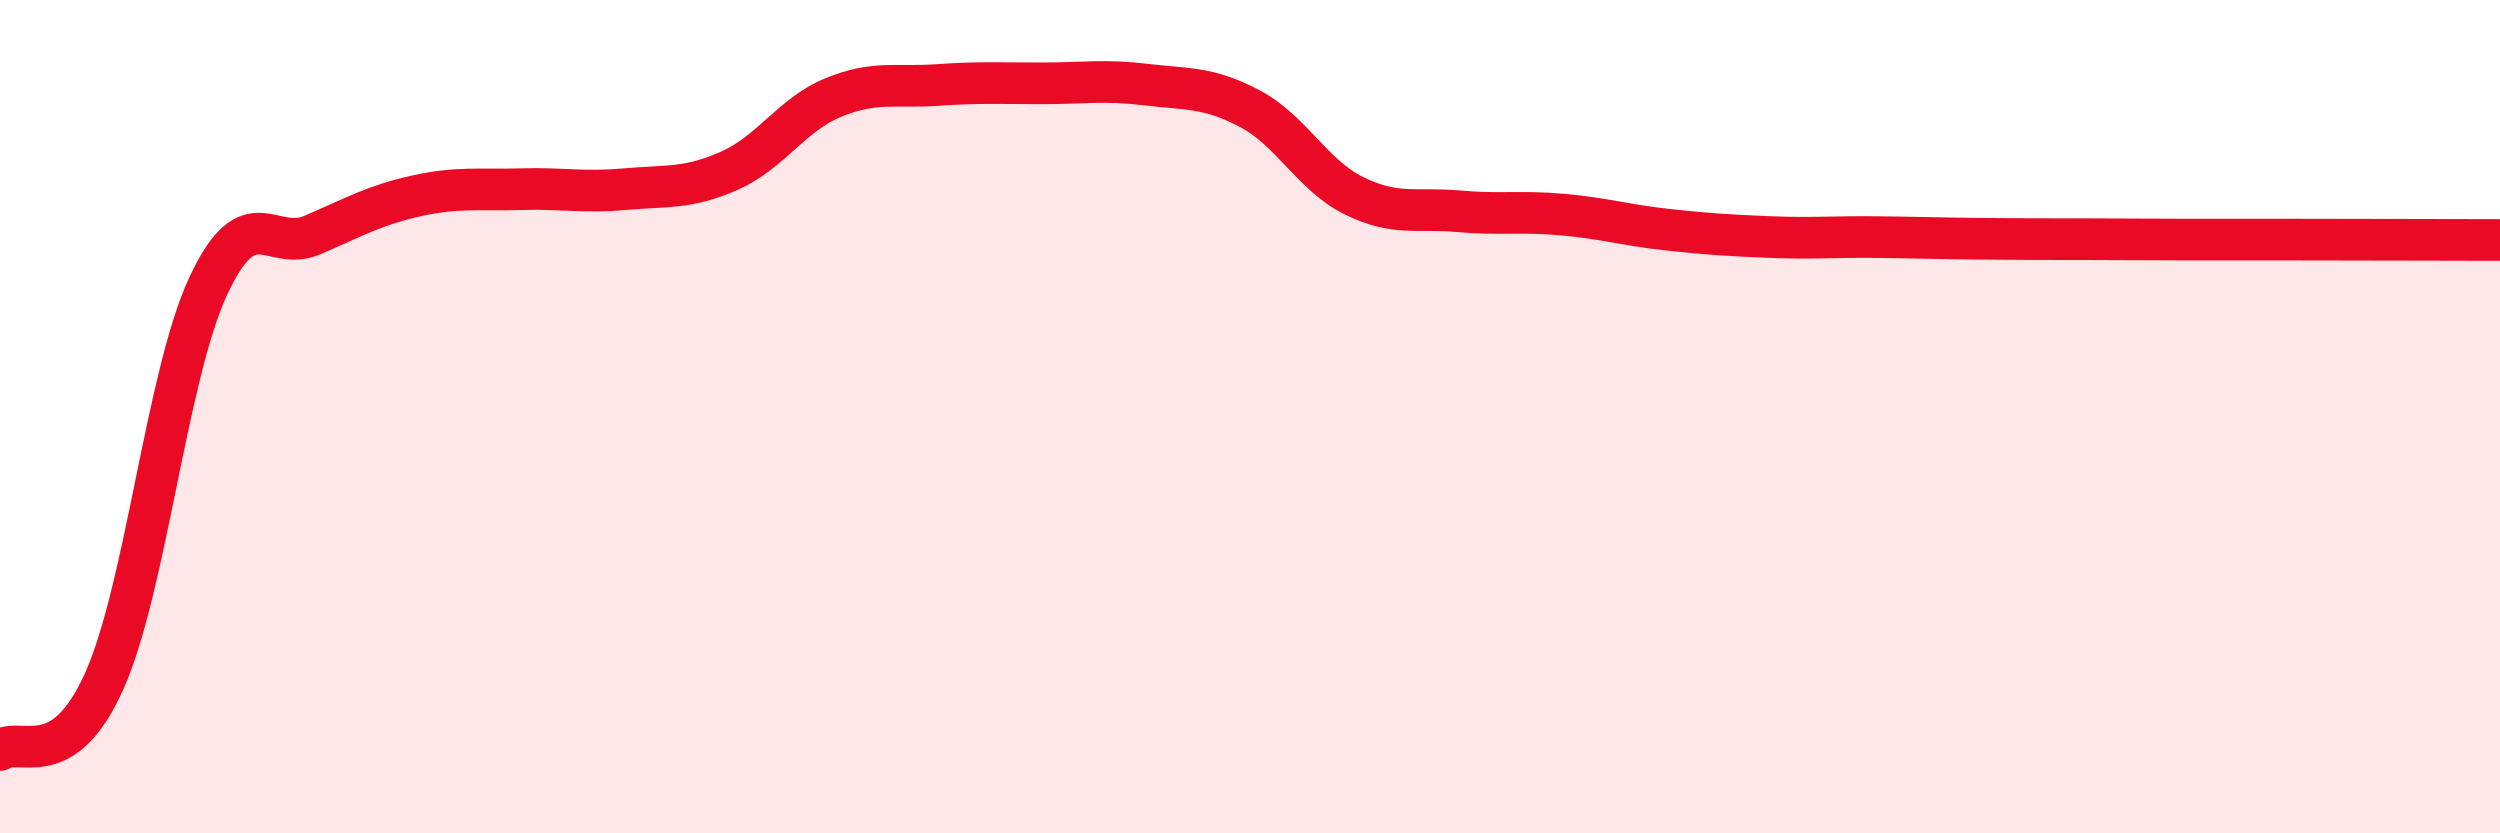 
    <svg width="60" height="20" viewBox="0 0 60 20" xmlns="http://www.w3.org/2000/svg">
      <path
        d="M 0,18 C 0.5,17.67 1.5,18.58 2.5,16.35 C 3.5,14.12 4,9 5,6.86 C 6,4.72 6.5,6.07 7.5,5.64 C 8.5,5.21 9,4.92 10,4.7 C 11,4.48 11.5,4.57 12.5,4.54 C 13.5,4.51 14,4.63 15,4.54 C 16,4.45 16.5,4.54 17.5,4.1 C 18.5,3.66 19,2.75 20,2.34 C 21,1.93 21.5,2.11 22.5,2.04 C 23.5,1.97 24,2 25,2 C 26,2 26.5,1.91 27.5,2.03 C 28.5,2.15 29,2.08 30,2.61 C 31,3.14 31.5,4.21 32.5,4.7 C 33.5,5.19 34,4.98 35,5.07 C 36,5.16 36.5,5.06 37.5,5.15 C 38.5,5.24 39,5.4 40,5.51 C 41,5.62 41.5,5.65 42.5,5.69 C 43.5,5.73 44,5.68 45,5.69 C 46,5.7 46.5,5.72 47.5,5.73 C 48.5,5.74 49,5.74 50,5.74 C 51,5.74 51.5,5.75 52.5,5.75 C 53.5,5.75 53.5,5.75 55,5.75 C 56.5,5.75 59,5.76 60,5.76L60 20L0 20Z"
        fill="#EB0A25"
        opacity="0.1"
        stroke-linecap="round"
        stroke-linejoin="round"
      />
      <path
        d="M 0,18 C 0.5,17.67 1.5,18.58 2.5,16.35 C 3.5,14.12 4,9 5,6.86 C 6,4.72 6.5,6.07 7.5,5.64 C 8.5,5.21 9,4.92 10,4.7 C 11,4.48 11.5,4.57 12.5,4.54 C 13.5,4.51 14,4.63 15,4.54 C 16,4.45 16.5,4.54 17.5,4.1 C 18.5,3.66 19,2.75 20,2.34 C 21,1.93 21.5,2.11 22.5,2.04 C 23.5,1.97 24,2 25,2 C 26,2 26.5,1.91 27.5,2.03 C 28.5,2.15 29,2.08 30,2.61 C 31,3.14 31.5,4.21 32.5,4.7 C 33.5,5.19 34,4.98 35,5.07 C 36,5.16 36.5,5.06 37.5,5.15 C 38.5,5.24 39,5.4 40,5.51 C 41,5.62 41.5,5.65 42.5,5.69 C 43.5,5.73 44,5.68 45,5.69 C 46,5.7 46.5,5.72 47.5,5.73 C 48.5,5.74 49,5.74 50,5.74 C 51,5.74 51.5,5.75 52.5,5.75 C 53.5,5.75 53.5,5.75 55,5.75 C 56.5,5.75 59,5.76 60,5.76"
        stroke="#EB0A25"
        stroke-width="1"
        fill="none"
        stroke-linecap="round"
        stroke-linejoin="round"
      />
    </svg>
  